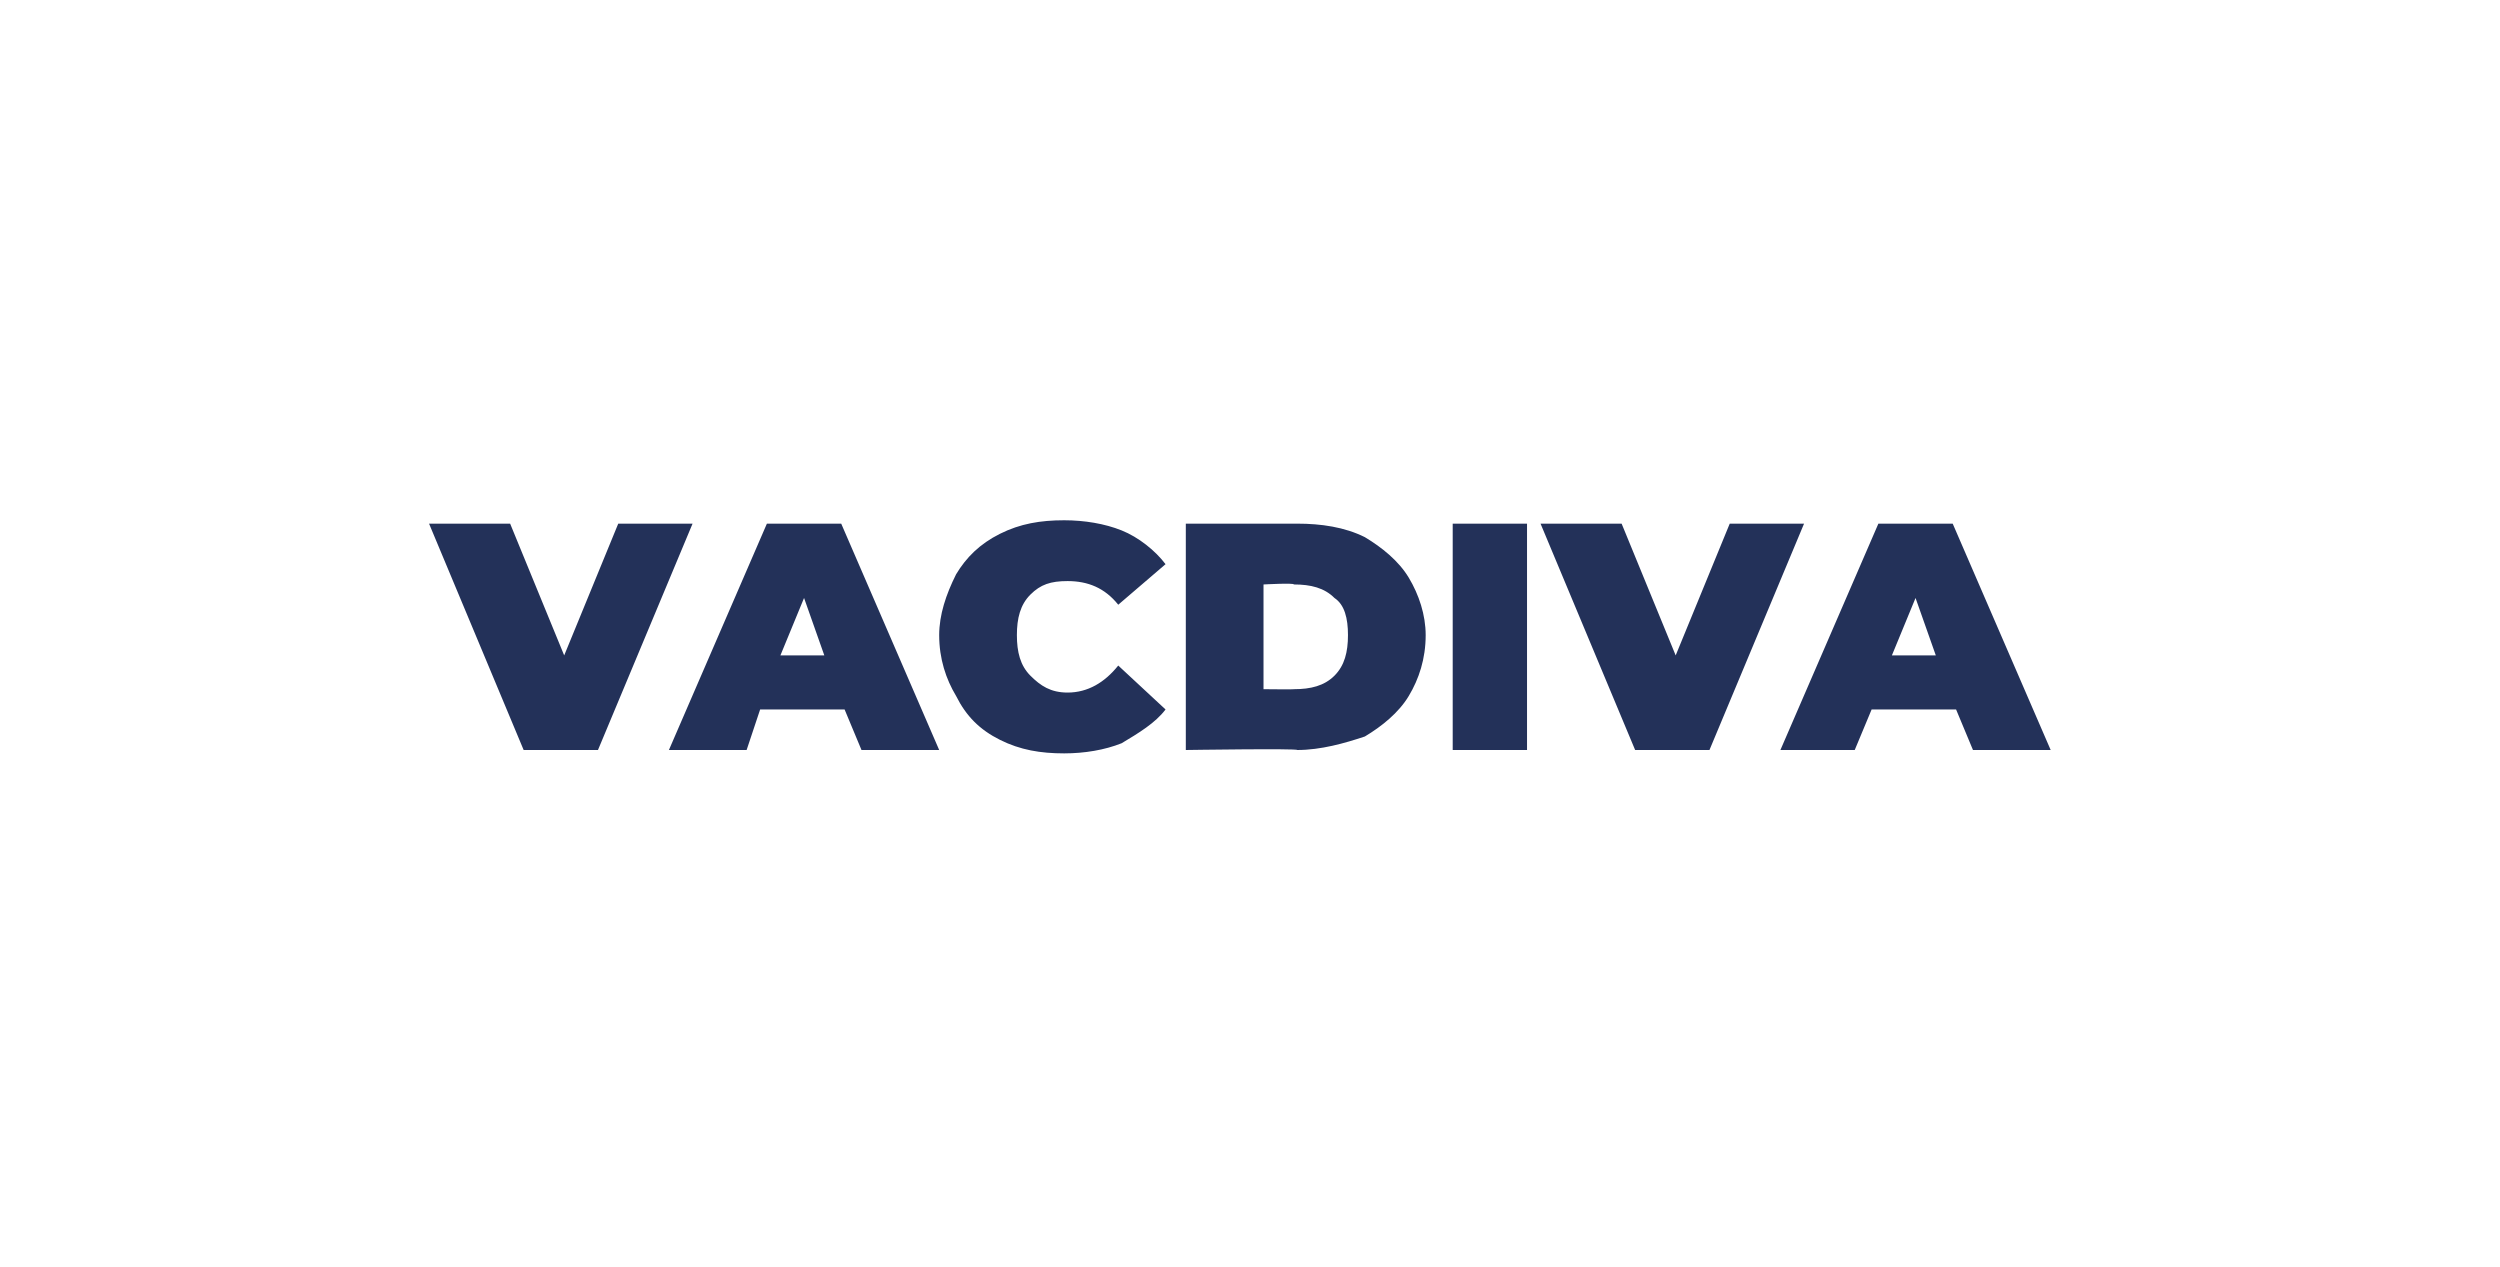 <?xml version="1.0" standalone="no"?><!DOCTYPE svg PUBLIC "-//W3C//DTD SVG 1.1//EN" "http://www.w3.org/Graphics/SVG/1.1/DTD/svg11.dtd"><svg xmlns="http://www.w3.org/2000/svg" version="1.1" width="74px" height="37.5px" viewBox="0 0 74 37.5">  <desc>VACDIVA</desc>  <defs/>  <g id="Polygon78465">    <path d="M 20.5 15.5 L 17.7 22.2 L 15.5 22.2 L 12.7 15.5 L 15.1 15.5 L 16.7 19.4 L 18.3 15.5 L 20.5 15.5 Z M 25 21 L 22.5 21 L 22.1 22.2 L 19.8 22.2 L 22.7 15.5 L 24.9 15.5 L 27.8 22.2 L 25.5 22.2 L 25 21 Z M 24.4 19.4 L 23.8 17.7 L 23.1 19.4 L 24.4 19.4 Z M 31.5 22.3 C 30.8 22.3 30.2 22.2 29.6 21.9 C 29 21.6 28.6 21.2 28.3 20.6 C 28 20.1 27.8 19.5 27.8 18.8 C 27.8 18.2 28 17.6 28.3 17 C 28.6 16.5 29 16.1 29.6 15.8 C 30.2 15.5 30.8 15.4 31.5 15.4 C 32.1 15.4 32.7 15.5 33.2 15.7 C 33.7 15.9 34.2 16.3 34.5 16.7 C 34.5 16.7 33.1 17.9 33.1 17.9 C 32.7 17.4 32.2 17.2 31.6 17.2 C 31.1 17.2 30.8 17.3 30.5 17.6 C 30.2 17.9 30.1 18.3 30.1 18.8 C 30.1 19.3 30.2 19.7 30.5 20 C 30.8 20.3 31.1 20.5 31.6 20.5 C 32.2 20.5 32.7 20.2 33.1 19.7 C 33.1 19.7 34.5 21 34.5 21 C 34.2 21.4 33.7 21.7 33.2 22 C 32.7 22.2 32.1 22.3 31.5 22.3 C 31.5 22.3 31.5 22.3 31.5 22.3 Z M 35.1 15.5 C 35.1 15.5 38.4 15.5 38.4 15.5 C 39.1 15.5 39.8 15.6 40.4 15.9 C 40.9 16.2 41.4 16.6 41.7 17.1 C 42 17.6 42.2 18.2 42.2 18.8 C 42.2 19.5 42 20.1 41.7 20.6 C 41.4 21.1 40.9 21.5 40.4 21.8 C 39.8 22 39.1 22.2 38.4 22.2 C 38.4 22.15 35.1 22.2 35.1 22.2 L 35.1 15.5 Z M 38.3 20.4 C 38.8 20.4 39.2 20.3 39.5 20 C 39.8 19.7 39.9 19.3 39.9 18.8 C 39.9 18.3 39.8 17.9 39.5 17.7 C 39.2 17.4 38.8 17.3 38.3 17.3 C 38.31 17.25 37.4 17.3 37.4 17.3 L 37.4 20.4 C 37.4 20.4 38.31 20.41 38.3 20.4 Z M 43 15.5 L 45.2 15.5 L 45.2 22.2 L 43 22.2 L 43 15.5 Z M 53.4 15.5 L 50.6 22.2 L 48.4 22.2 L 45.6 15.5 L 48 15.5 L 49.6 19.4 L 51.2 15.5 L 53.4 15.5 Z M 57.9 21 L 55.4 21 L 54.9 22.2 L 52.7 22.2 L 55.6 15.5 L 57.8 15.5 L 60.7 22.2 L 58.4 22.2 L 57.9 21 Z M 57.3 19.4 L 56.7 17.7 L 56 19.4 L 57.3 19.4 Z " stroke="none" fill="#233159"/>  </g></svg>